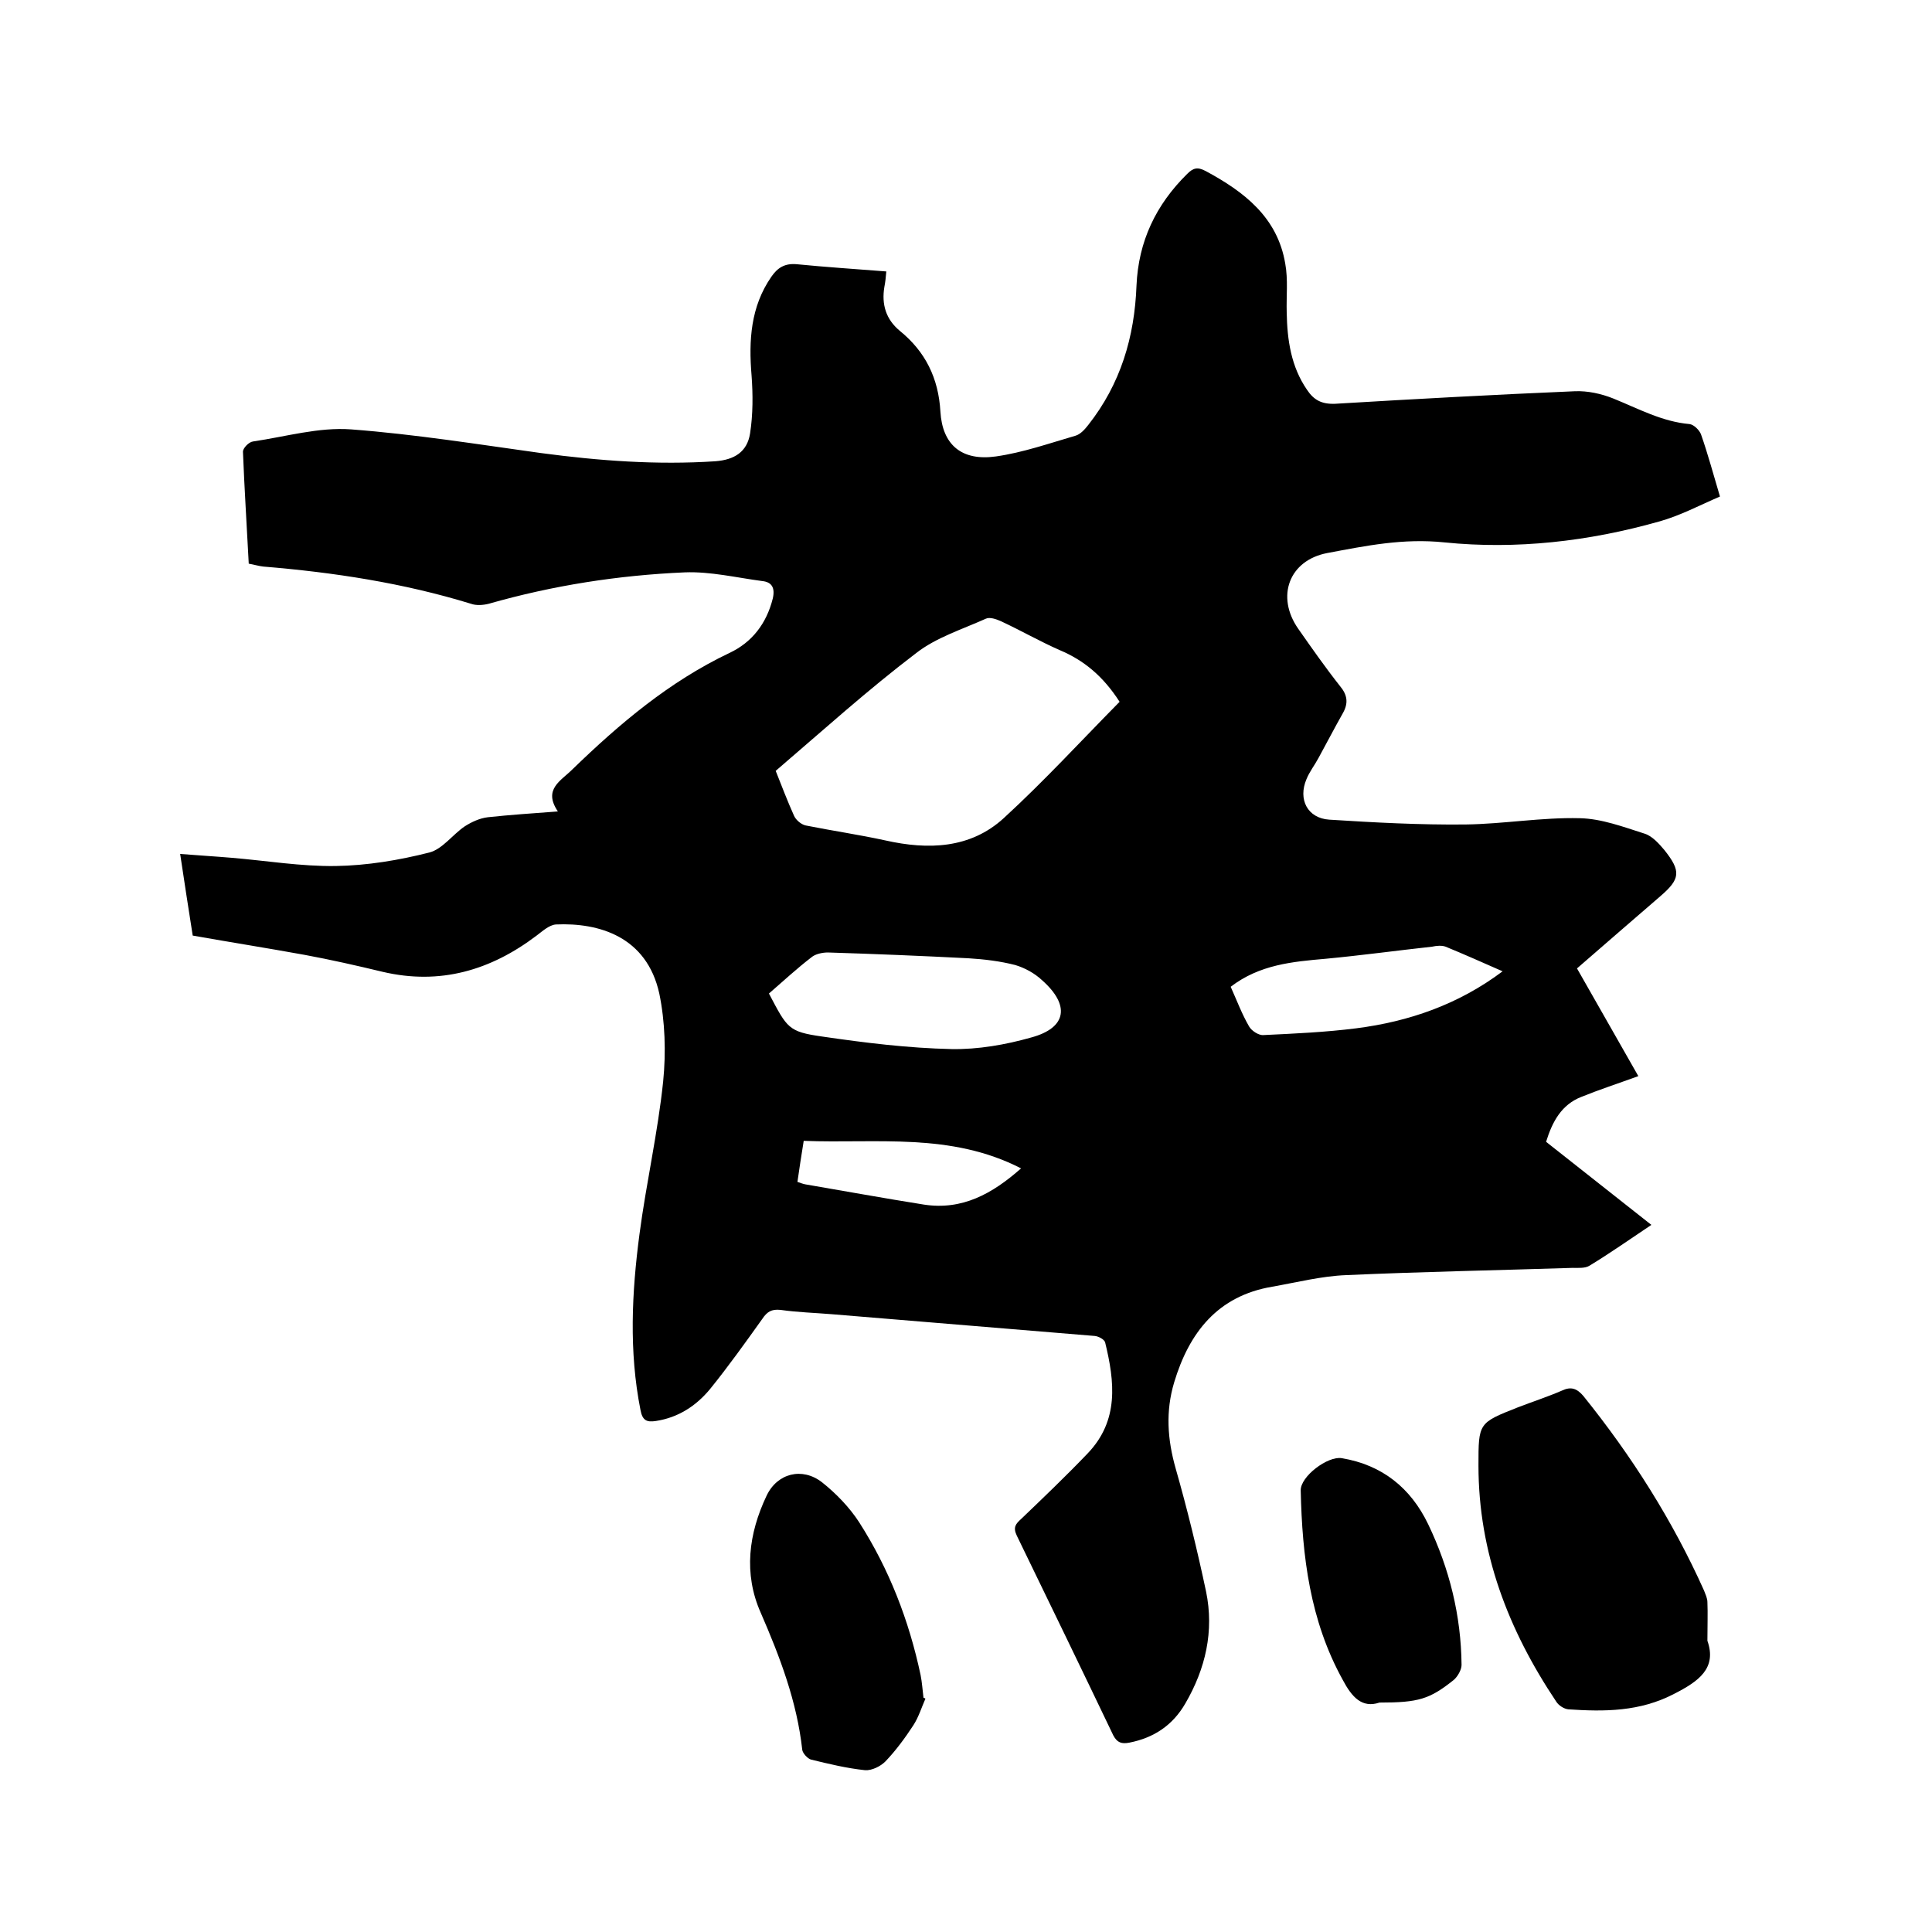 <svg enable-background="new 0 0 400 400" viewBox="0 0 400 400" xmlns="http://www.w3.org/2000/svg"><path d="m39.9 193.7c-.9-5.6-1.7-11-2.6-16.9 3.7.3 7.2.5 10.7.8 7.2.6 14.3 1.8 21.5 1.7 6.5-.1 13.1-1.2 19.4-2.8 2.7-.7 4.8-3.7 7.3-5.4 1.4-.9 3.1-1.7 4.8-1.9 4.6-.5 9.2-.8 14.5-1.2-3.1-4.6.6-6.3 3-8.7 9.8-9.5 20.1-18.2 32.5-24.1 4.7-2.2 7.7-6.1 9-11.3.5-2.2-.2-3.4-2.2-3.6-5.3-.7-10.7-2-16-1.8-13.8.6-27.3 2.7-40.6 6.5-1.2.3-2.6.4-3.7 0-14-4.3-28.4-6.5-43-7.7-.9-.1-1.9-.4-3-.6-.4-7.8-.9-15.5-1.2-23.2 0-.7 1.2-2 2.1-2.1 6.8-1 13.6-3 20.3-2.5 13.2 1 26.3 3.1 39.3 4.9 12 1.6 24 2.5 36.1 1.7 3.9-.3 6.6-1.9 7.2-5.8s.6-8 .3-12c-.6-7.2-.2-14.2 4.1-20.4 1.3-1.9 2.8-2.8 5.2-2.6 6.1.6 12.2 1 18.6 1.5-.1 1.2-.2 2.2-.4 3.2-.6 3.6.3 6.7 3.2 9.1 5.3 4.3 8 9.8 8.4 16.7s4.4 10.3 11.5 9.3c5.6-.8 11-2.7 16.5-4.3 1-.3 1.9-1.3 2.6-2.2 6.7-8.5 9.6-18.2 10-28.9.4-9.1 4-16.7 10.5-23.1 1.2-1.2 2.1-1.5 3.8-.6 8 4.3 14.9 9.6 16.5 19.2.6 3.3.2 6.7.3 10.1.1 5.7.9 11.2 4.2 16 1.4 2.1 3 3 5.8 2.9 16.6-1 33.2-1.9 49.7-2.6 2.6-.1 5.4.5 7.9 1.5 5.2 2.1 10.1 4.8 15.8 5.3.9.1 2.1 1.3 2.4 2.2 1.4 4 2.5 8.1 3.9 12.8-4.2 1.8-8.3 4-12.7 5.2-14.5 4.1-29.5 5.8-44.3 4.3-8.6-.9-16.3.7-24.3 2.2-7.9 1.5-10.7 9-6 15.7 2.8 4 5.6 8 8.6 11.8 1.6 1.9 1.8 3.6.6 5.7-1.7 3-3.3 6.1-5 9.2-.8 1.5-1.9 2.9-2.5 4.4-1.8 4.2.2 8.1 4.7 8.4 9.4.6 18.8 1.1 28.2 1 7.9-.1 15.8-1.5 23.7-1.3 4.5.1 9 1.8 13.4 3.2 1.6.5 3 2.1 4.1 3.4 3.5 4.4 3.3 6-.9 9.6-5.9 5.1-11.8 10.2-17.2 14.9 4.3 7.5 8.4 14.8 12.7 22.3-4.4 1.6-8.1 2.8-11.8 4.3-4.1 1.6-6 5.1-7.3 9.3 7.2 5.7 14.3 11.3 21.8 17.2-4.5 3-8.6 5.9-12.9 8.5-.9.5-2.2.4-3.4.4-15.6.5-31.3.8-46.9 1.5-5.1.2-10.2 1.5-15.3 2.4-11.3 1.9-17.2 9.5-20.3 19.8-1.8 6-1.4 11.8.3 17.8 2.4 8.4 4.5 17 6.3 25.5 1.7 8.2-.1 16-4.3 23.2-2.6 4.5-6.5 7.1-11.6 8.1-1.6.3-2.5 0-3.3-1.5-6.6-13.8-13.3-27.6-20-41.4-.8-1.7-.2-2.4.9-3.4 4.7-4.5 9.3-8.9 13.8-13.6 6.5-6.8 5.6-14.8 3.6-23-.2-.6-1.3-1.2-2.1-1.3-18.1-1.5-36.3-3-54.4-4.5-3.6-.3-7.2-.4-10.7-.9-1.9-.2-2.8.4-3.8 1.9-3.5 4.9-7 9.8-10.8 14.5-2.9 3.5-6.6 5.9-11.2 6.6-1.9.3-2.8-.1-3.2-2.3-2.4-12.1-1.8-24.3-.2-36.4 1.4-10.6 3.8-21 4.9-31.6.6-6 .4-12.4-.8-18.2-2.6-11.8-12.5-14.7-21.4-14.3-1.4.1-2.8 1.4-4 2.3-9.5 7.2-20 10.3-31.9 7.5-5.4-1.3-10.7-2.5-16.1-3.5-7.7-1.4-15.3-2.6-23.2-4zm120.7-34.1c1.2 3 2.4 6.2 3.8 9.3.4.9 1.5 1.8 2.4 2 5.5 1.1 11 1.9 16.5 3.1 8.9 2 17.6 1.7 24.5-4.6 8.4-7.7 16.1-16.1 24-24.1-3.4-5.3-7.4-8.6-12.4-10.7-4.1-1.8-8.1-4.1-12.2-6-.9-.4-2.3-.9-3.1-.5-4.9 2.2-10.3 3.9-14.4 7.1-10 7.6-19.3 16-29.1 24.4zm-1.4 46.1c3.8 7.2 4 7.9 11 8.9 8.9 1.3 17.8 2.4 26.8 2.6 5.5.1 11.2-.9 16.5-2.4 7.4-2 8.1-6.7 2.2-11.9-1.5-1.4-3.5-2.5-5.5-3.1-3.1-.8-6.4-1.2-9.7-1.4-9.7-.5-19.4-.9-29.1-1.2-1.1 0-2.6.3-3.4 1-3 2.3-5.8 4.9-8.8 7.5zm95.6-1.4c1.3 2.9 2.3 5.6 3.8 8.2.5.9 2 1.9 3 1.8 6.4-.3 12.9-.6 19.2-1.4 10.9-1.4 21.1-4.9 30.3-11.8-4.1-1.8-7.9-3.5-11.8-5.1-.8-.3-1.9-.2-2.8 0-7.3.8-14.6 1.8-22 2.5-6.9.6-13.7 1.2-19.7 5.8zm-43.4 37.6c-14.6-7.5-29.9-5.1-45-5.7-.5 3.1-.9 5.7-1.3 8.5.6.2 1.1.4 1.6.5 8.2 1.4 16.4 2.9 24.6 4.2 7.9 1.2 14.1-2.2 20.1-7.5z"/><path d="m353.5 339.7c2 5.7-1.8 8.4-6.9 11-7.1 3.7-14.4 3.7-21.9 3.2-.9-.1-2-.8-2.5-1.6-9.9-14.8-16.1-30.8-16.1-48.9 0-8.8 0-8.8 8.1-12 3.1-1.2 6.2-2.2 9.2-3.5 1.9-.9 3.1-.4 4.4 1.1 10 12.4 18.5 25.8 25 40.3.3.8.7 1.6.7 2.4.1 2.3 0 4.8 0 8z"/><path d="m191.6 351.7c-.8 1.8-1.4 3.8-2.5 5.5-1.7 2.6-3.6 5.2-5.8 7.5-1 1-2.8 1.9-4.2 1.8-3.8-.4-7.5-1.3-11.2-2.2-.7-.2-1.7-1.3-1.8-2-1.1-10-4.6-19.2-8.6-28.4-3.6-8.1-2.5-16.4 1.2-24.2 2.2-4.7 7.4-6 11.5-2.8 2.9 2.3 5.7 5.2 7.7 8.3 6.2 9.7 10.3 20.3 12.7 31.6.3 1.5.4 3.1.6 4.7.1 0 .3.1.4.2z"/><path d="m285.6 352.5c-3.6 1.2-5.7-1.1-7.6-4.7-6.8-12.3-8.4-25.6-8.7-39.2-.1-2.9 5.6-7.2 8.5-6.7 8.4 1.4 14.3 6.2 17.9 13.7 4.4 9.2 6.8 18.9 6.9 29.1 0 1-.8 2.4-1.6 3.1-5 4-7.3 4.7-15.4 4.7z"/></svg>